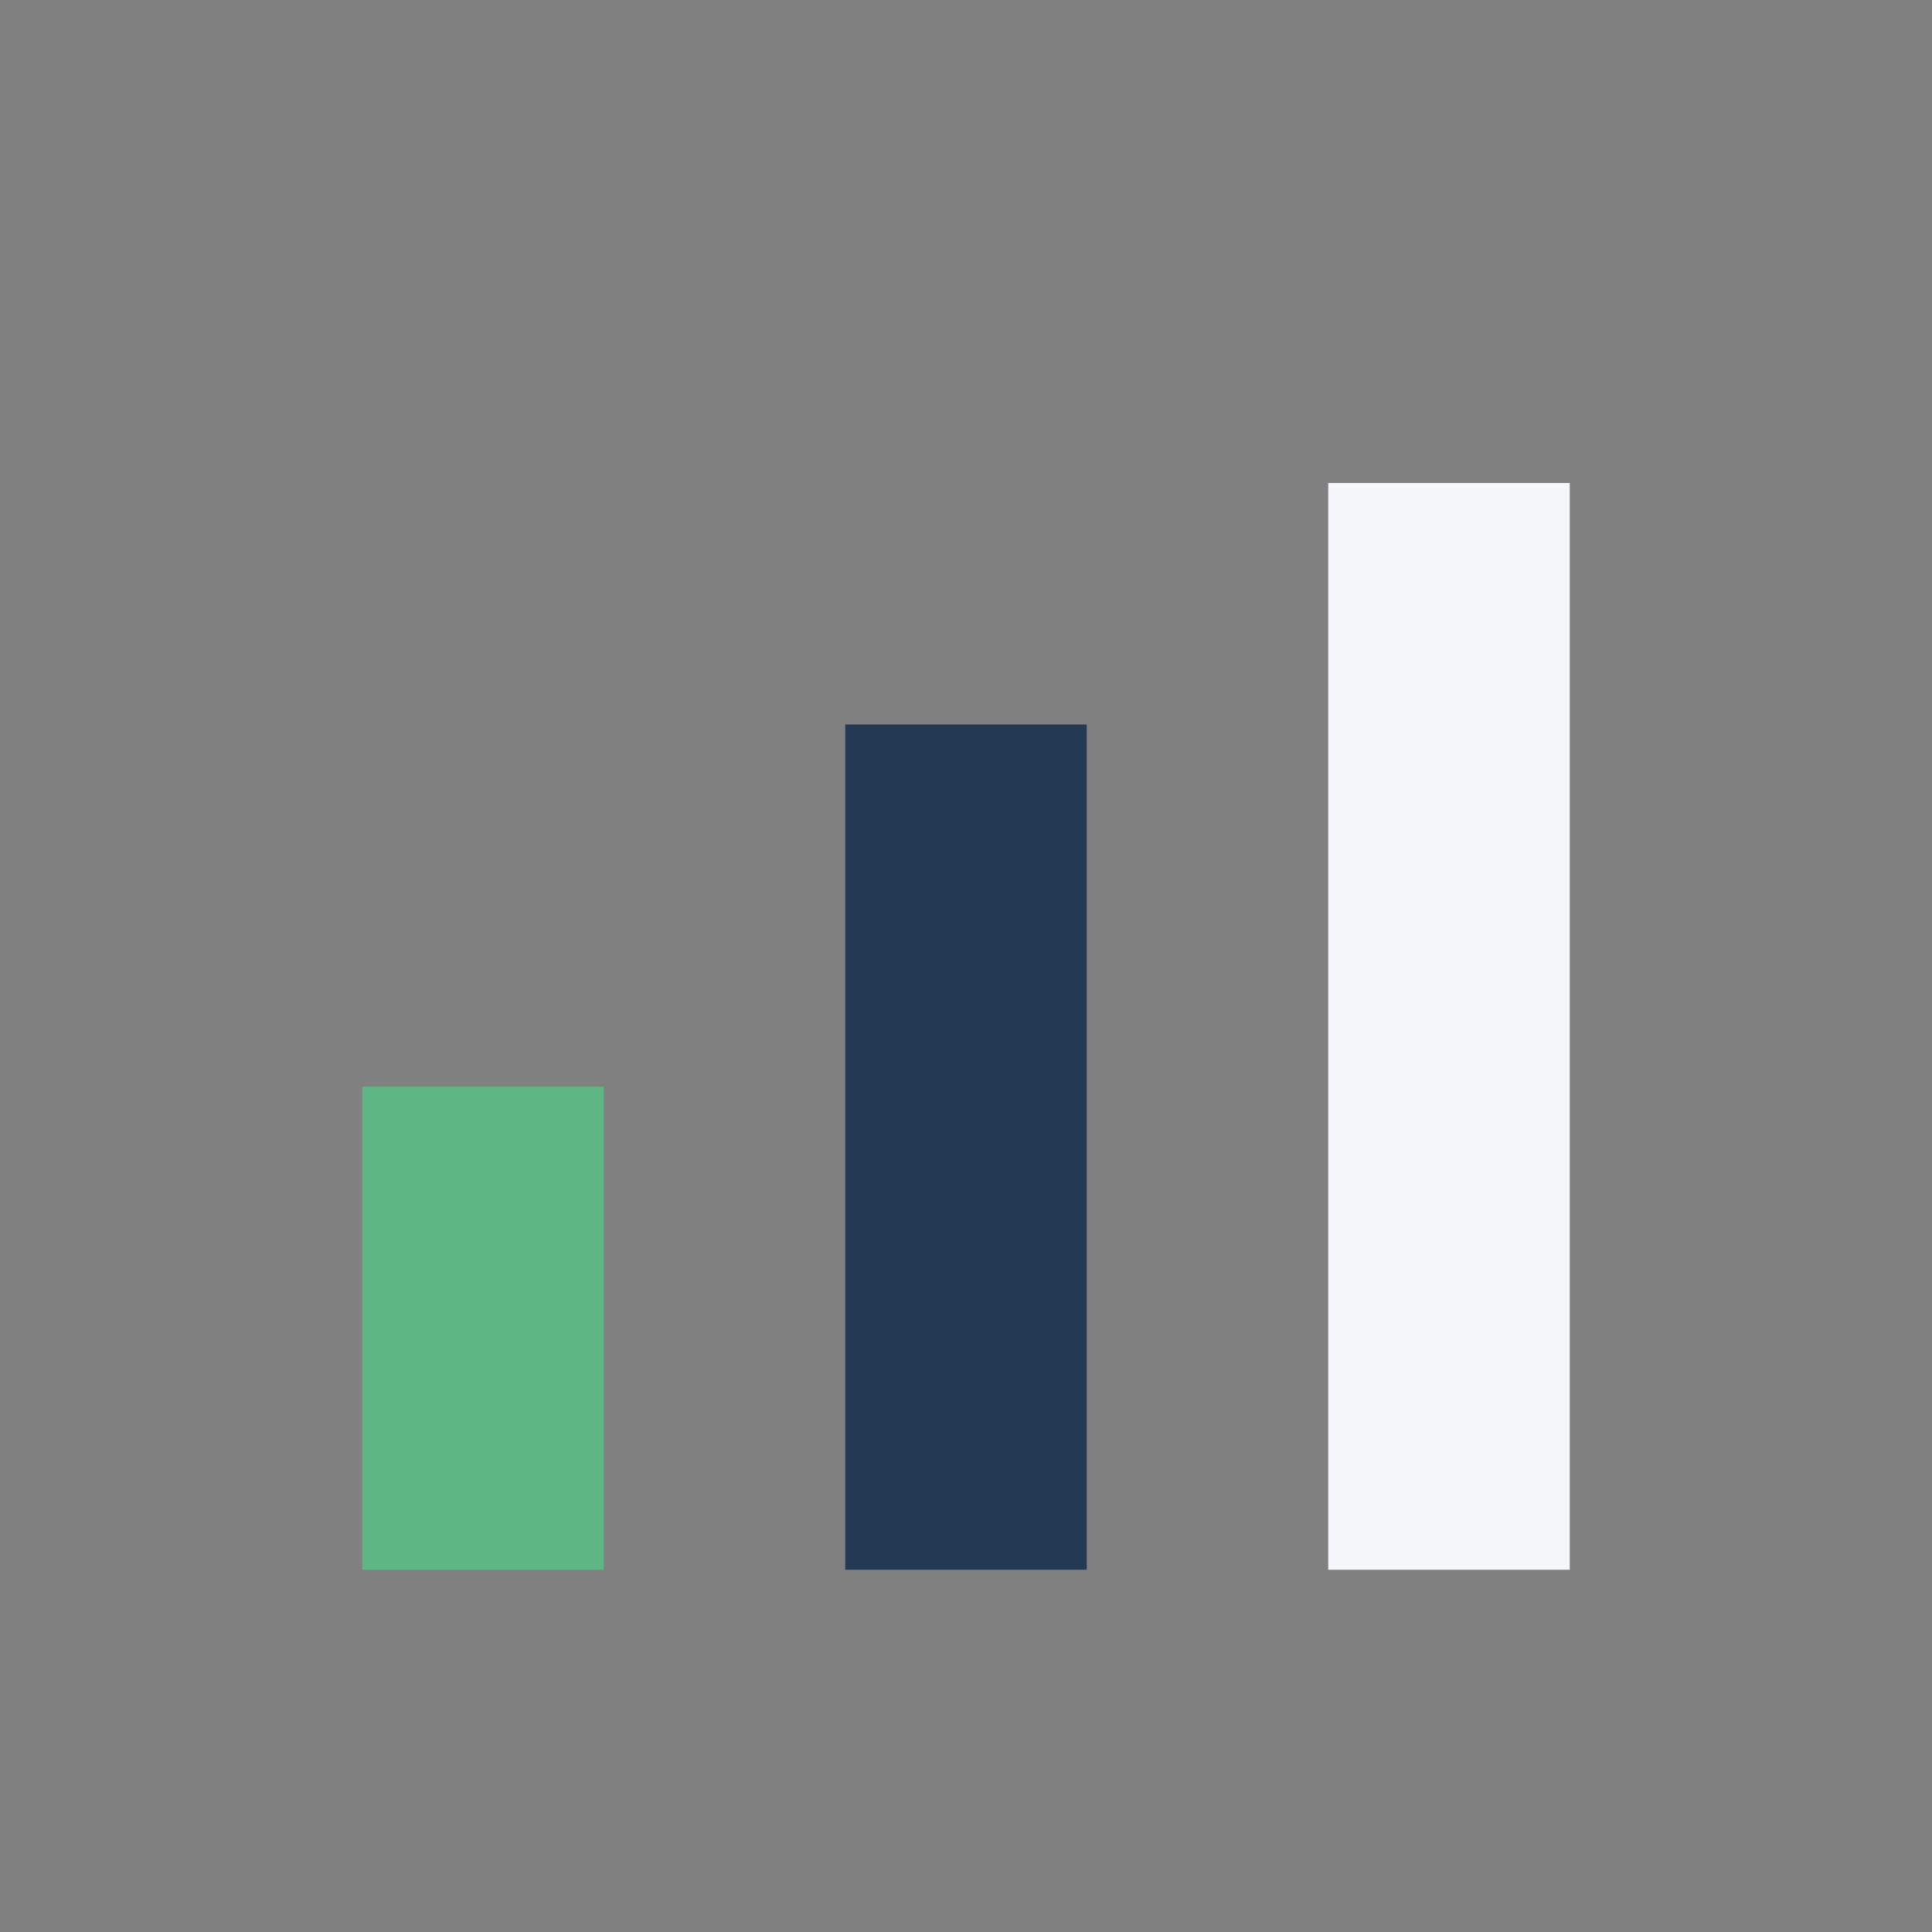 <?xml version="1.0" encoding="UTF-8"?>
<svg xmlns="http://www.w3.org/2000/svg" width="32" height="32" viewBox="0 0 32 32"><rect x="0" y="0" width="32" height="32" fill="#808080" stroke="none"/><rect x="6" y="18" width="4" height="8" fill="#5DB684"/><rect x="14" y="12" width="4" height="14" fill="#243A52"/><rect x="22" y="8" width="4" height="18" fill="#F5F7FA"/></svg>